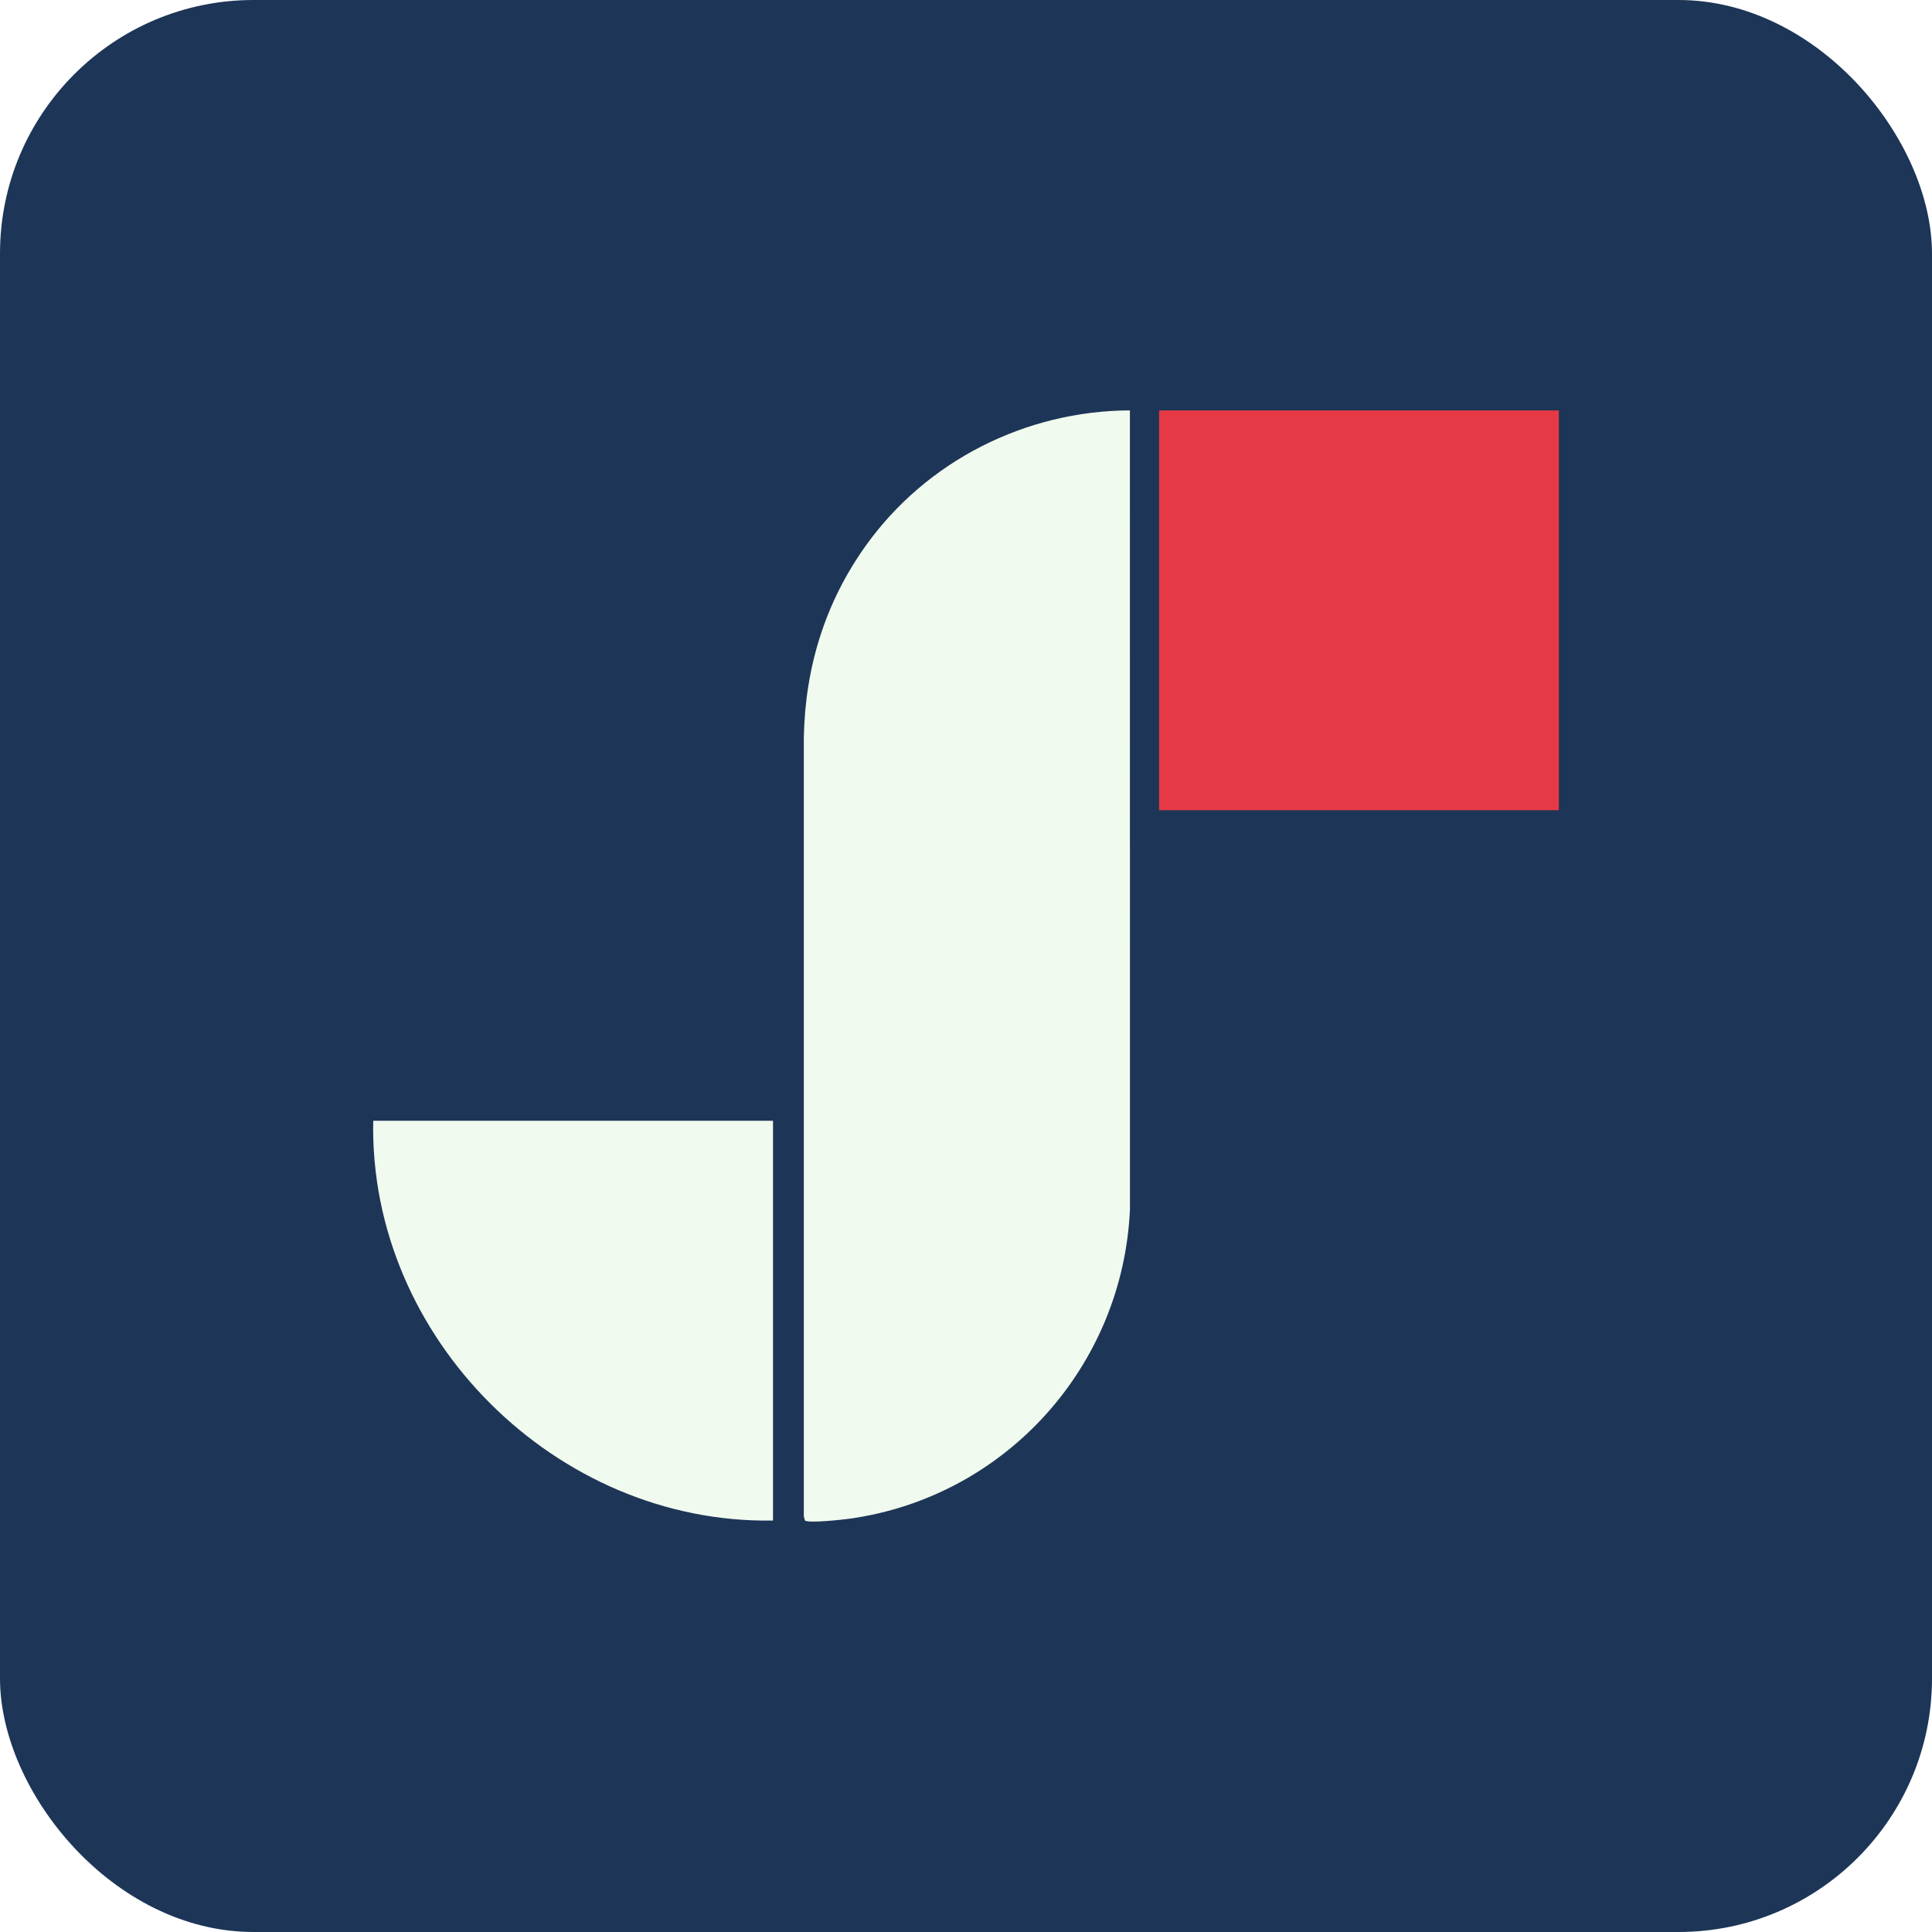 <svg xmlns="http://www.w3.org/2000/svg" id="Layer_1" viewBox="0 0 1080 1080"><defs><style>      .st0 {        fill: #f1faee;      }      .st1 {        fill: #1d3557;      }      .st2 {        fill: #e63946;      }    </style></defs><rect class="st1" width="1080" height="1080" rx="141.73" ry="141.73"></rect><g><path class="st0" d="M631.62,229.42l.04,446.53c-3.89,87.63-69.22,160.44-156.06,172.92-4.58.66-22.91,2.66-25.61,1.17l-.65-2.37v-435.57c.78-39.2,11.97-75.44,34.74-107.21,33.85-47.25,89.18-75.24,147.53-75.48Z"></path><rect class="st2" x="647.93" y="229.43" width="223.48" height="223.48"></rect><path class="st0" d="M432.12,626.51v223.48c-121.08,2.12-225.99-102.18-223.48-223.48h223.48Z"></path></g></svg>